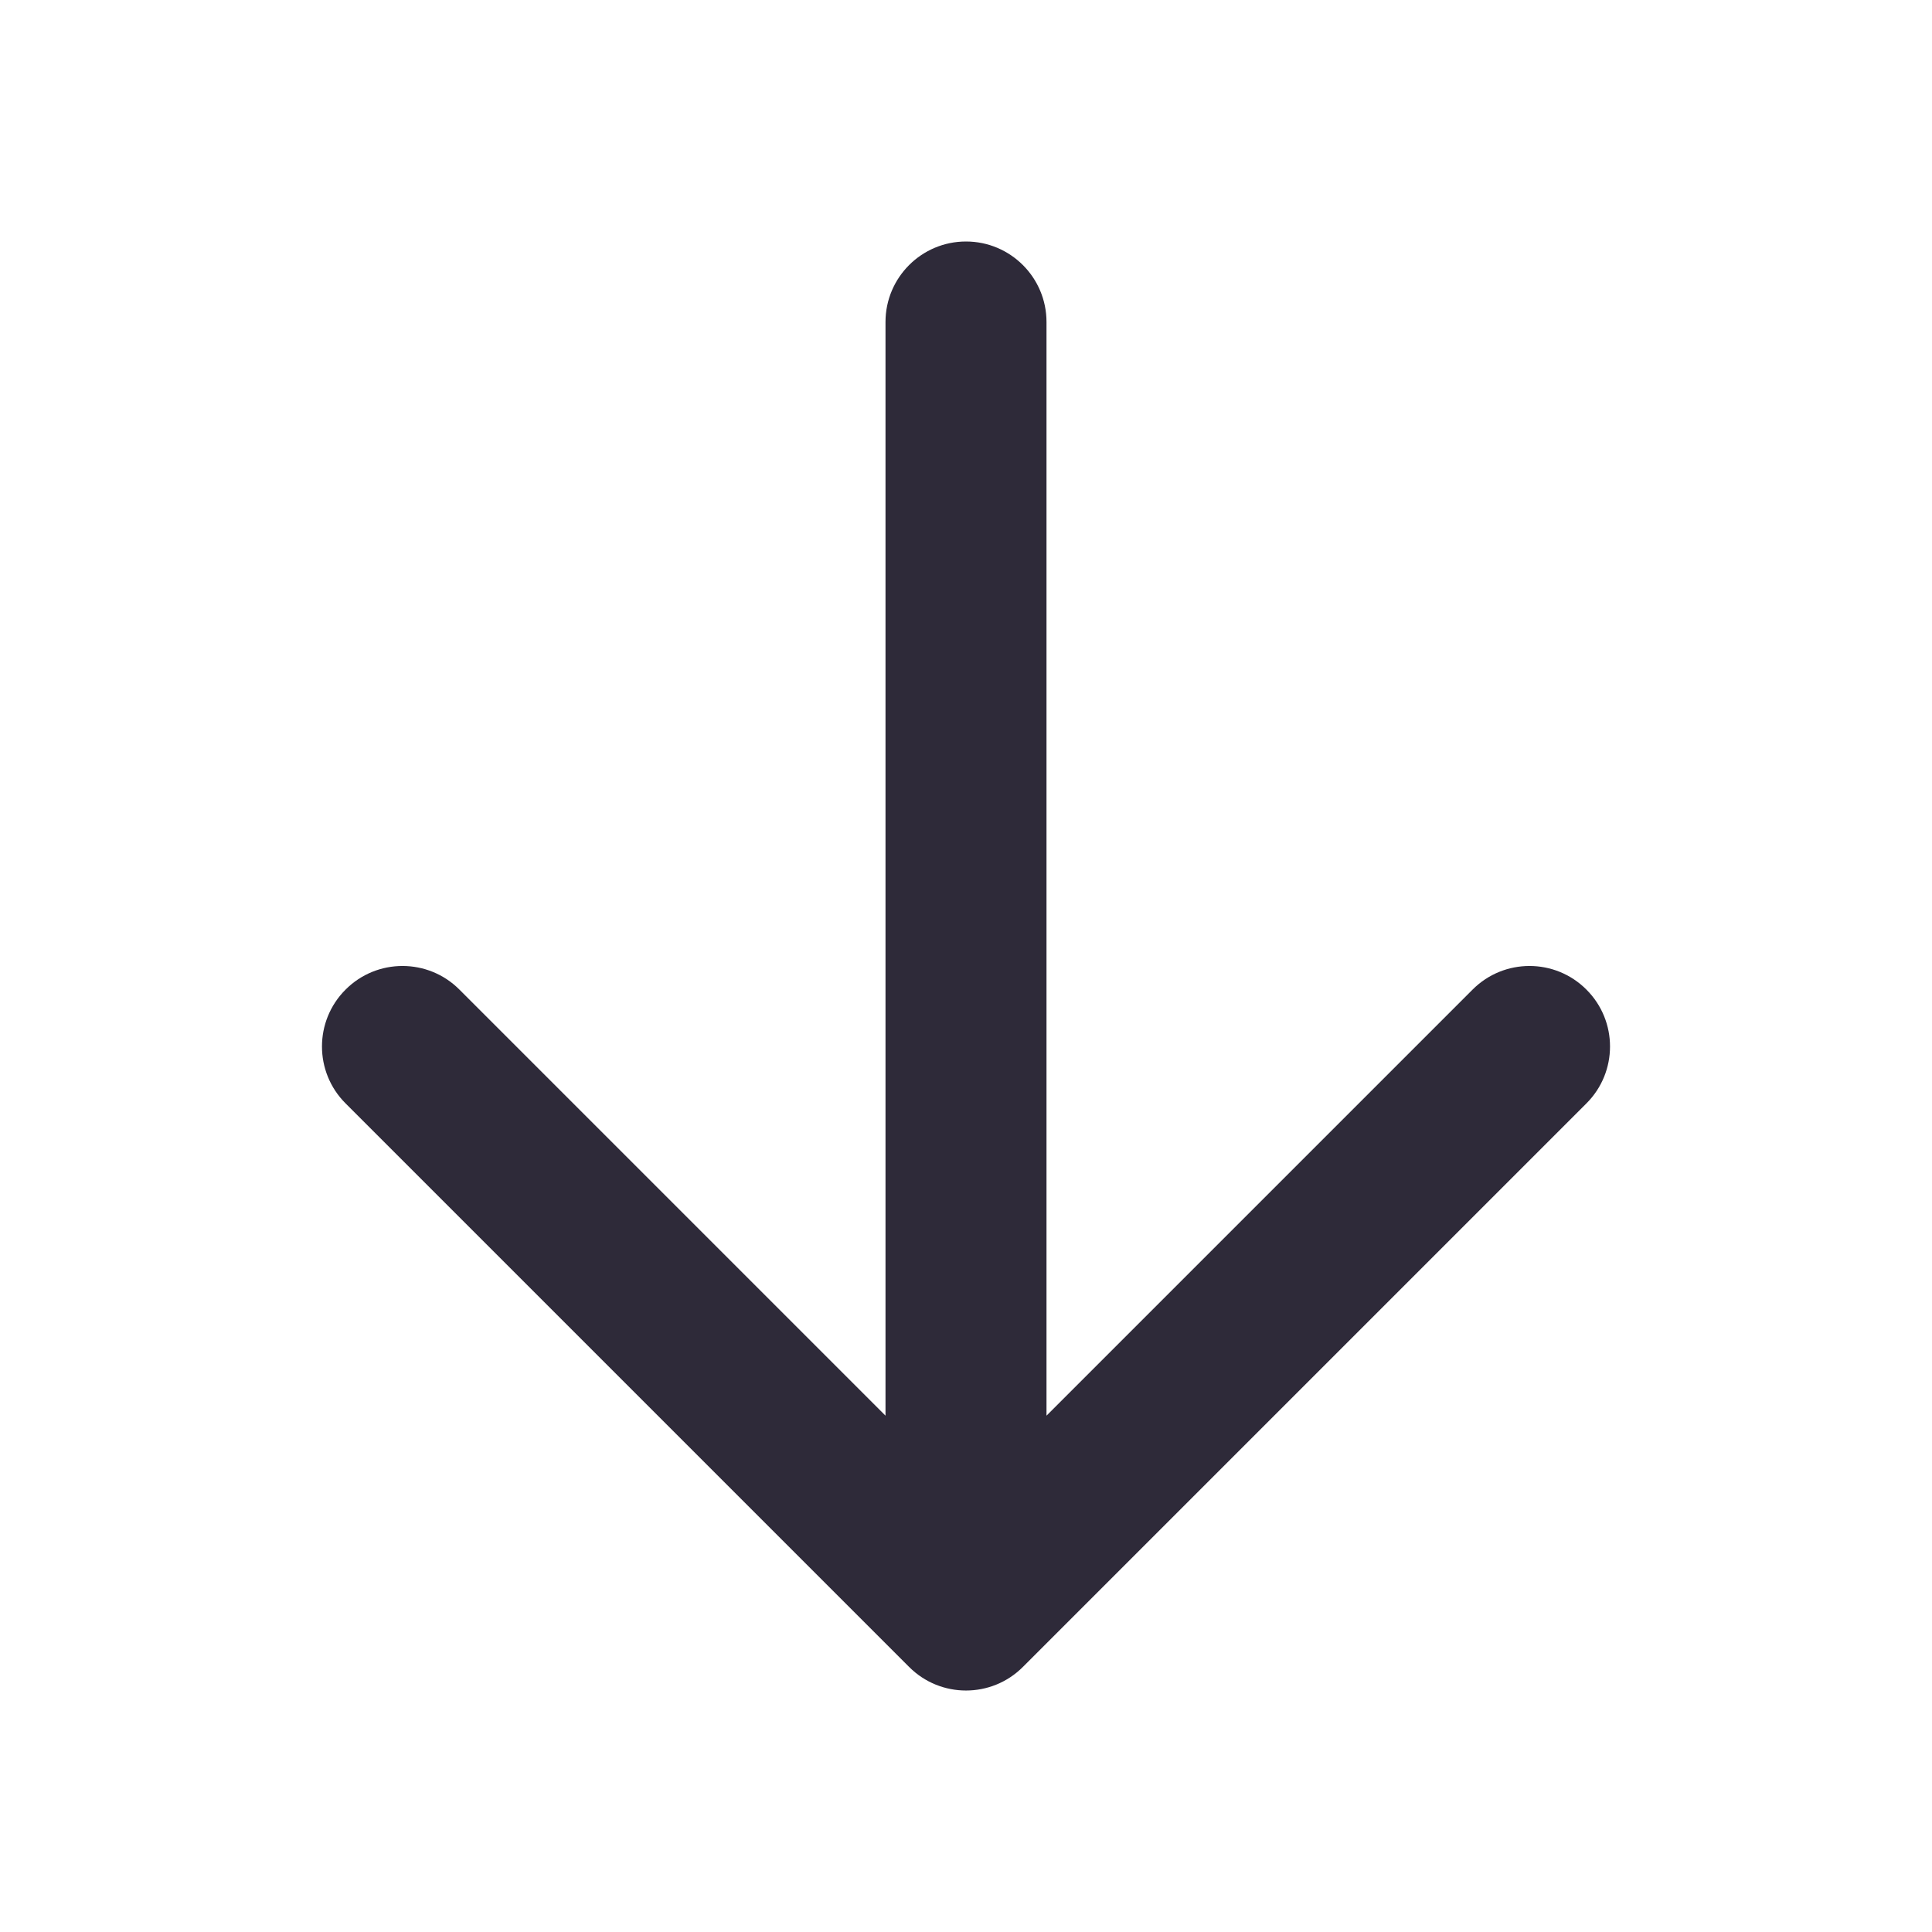 <svg width="24" height="24" viewBox="0 0 24 24" fill="none" xmlns="http://www.w3.org/2000/svg">
<path d="M19.707 13.707C20.098 13.317 20.098 12.683 19.707 12.293C19.317 11.902 18.683 11.902 18.293 12.293L19.707 13.707ZM12 20L11.293 20.707C11.683 21.098 12.317 21.098 12.707 20.707L12 20ZM5.707 12.293C5.317 11.902 4.683 11.902 4.293 12.293C3.902 12.683 3.902 13.317 4.293 13.707L5.707 12.293ZM13 4C13 3.448 12.552 3 12 3C11.448 3 11 3.448 11 4L13 4ZM19 13L18.293 12.293L11.293 19.293L12 20L12.707 20.707L19.707 13.707L19 13ZM12 20L12.707 19.293L5.707 12.293L5 13L4.293 13.707L11.293 20.707L12 20ZM12 19L13 19L13 4L12 4L11 4L11 19L12 19Z" fill="#2E2A39"/>
</svg>
